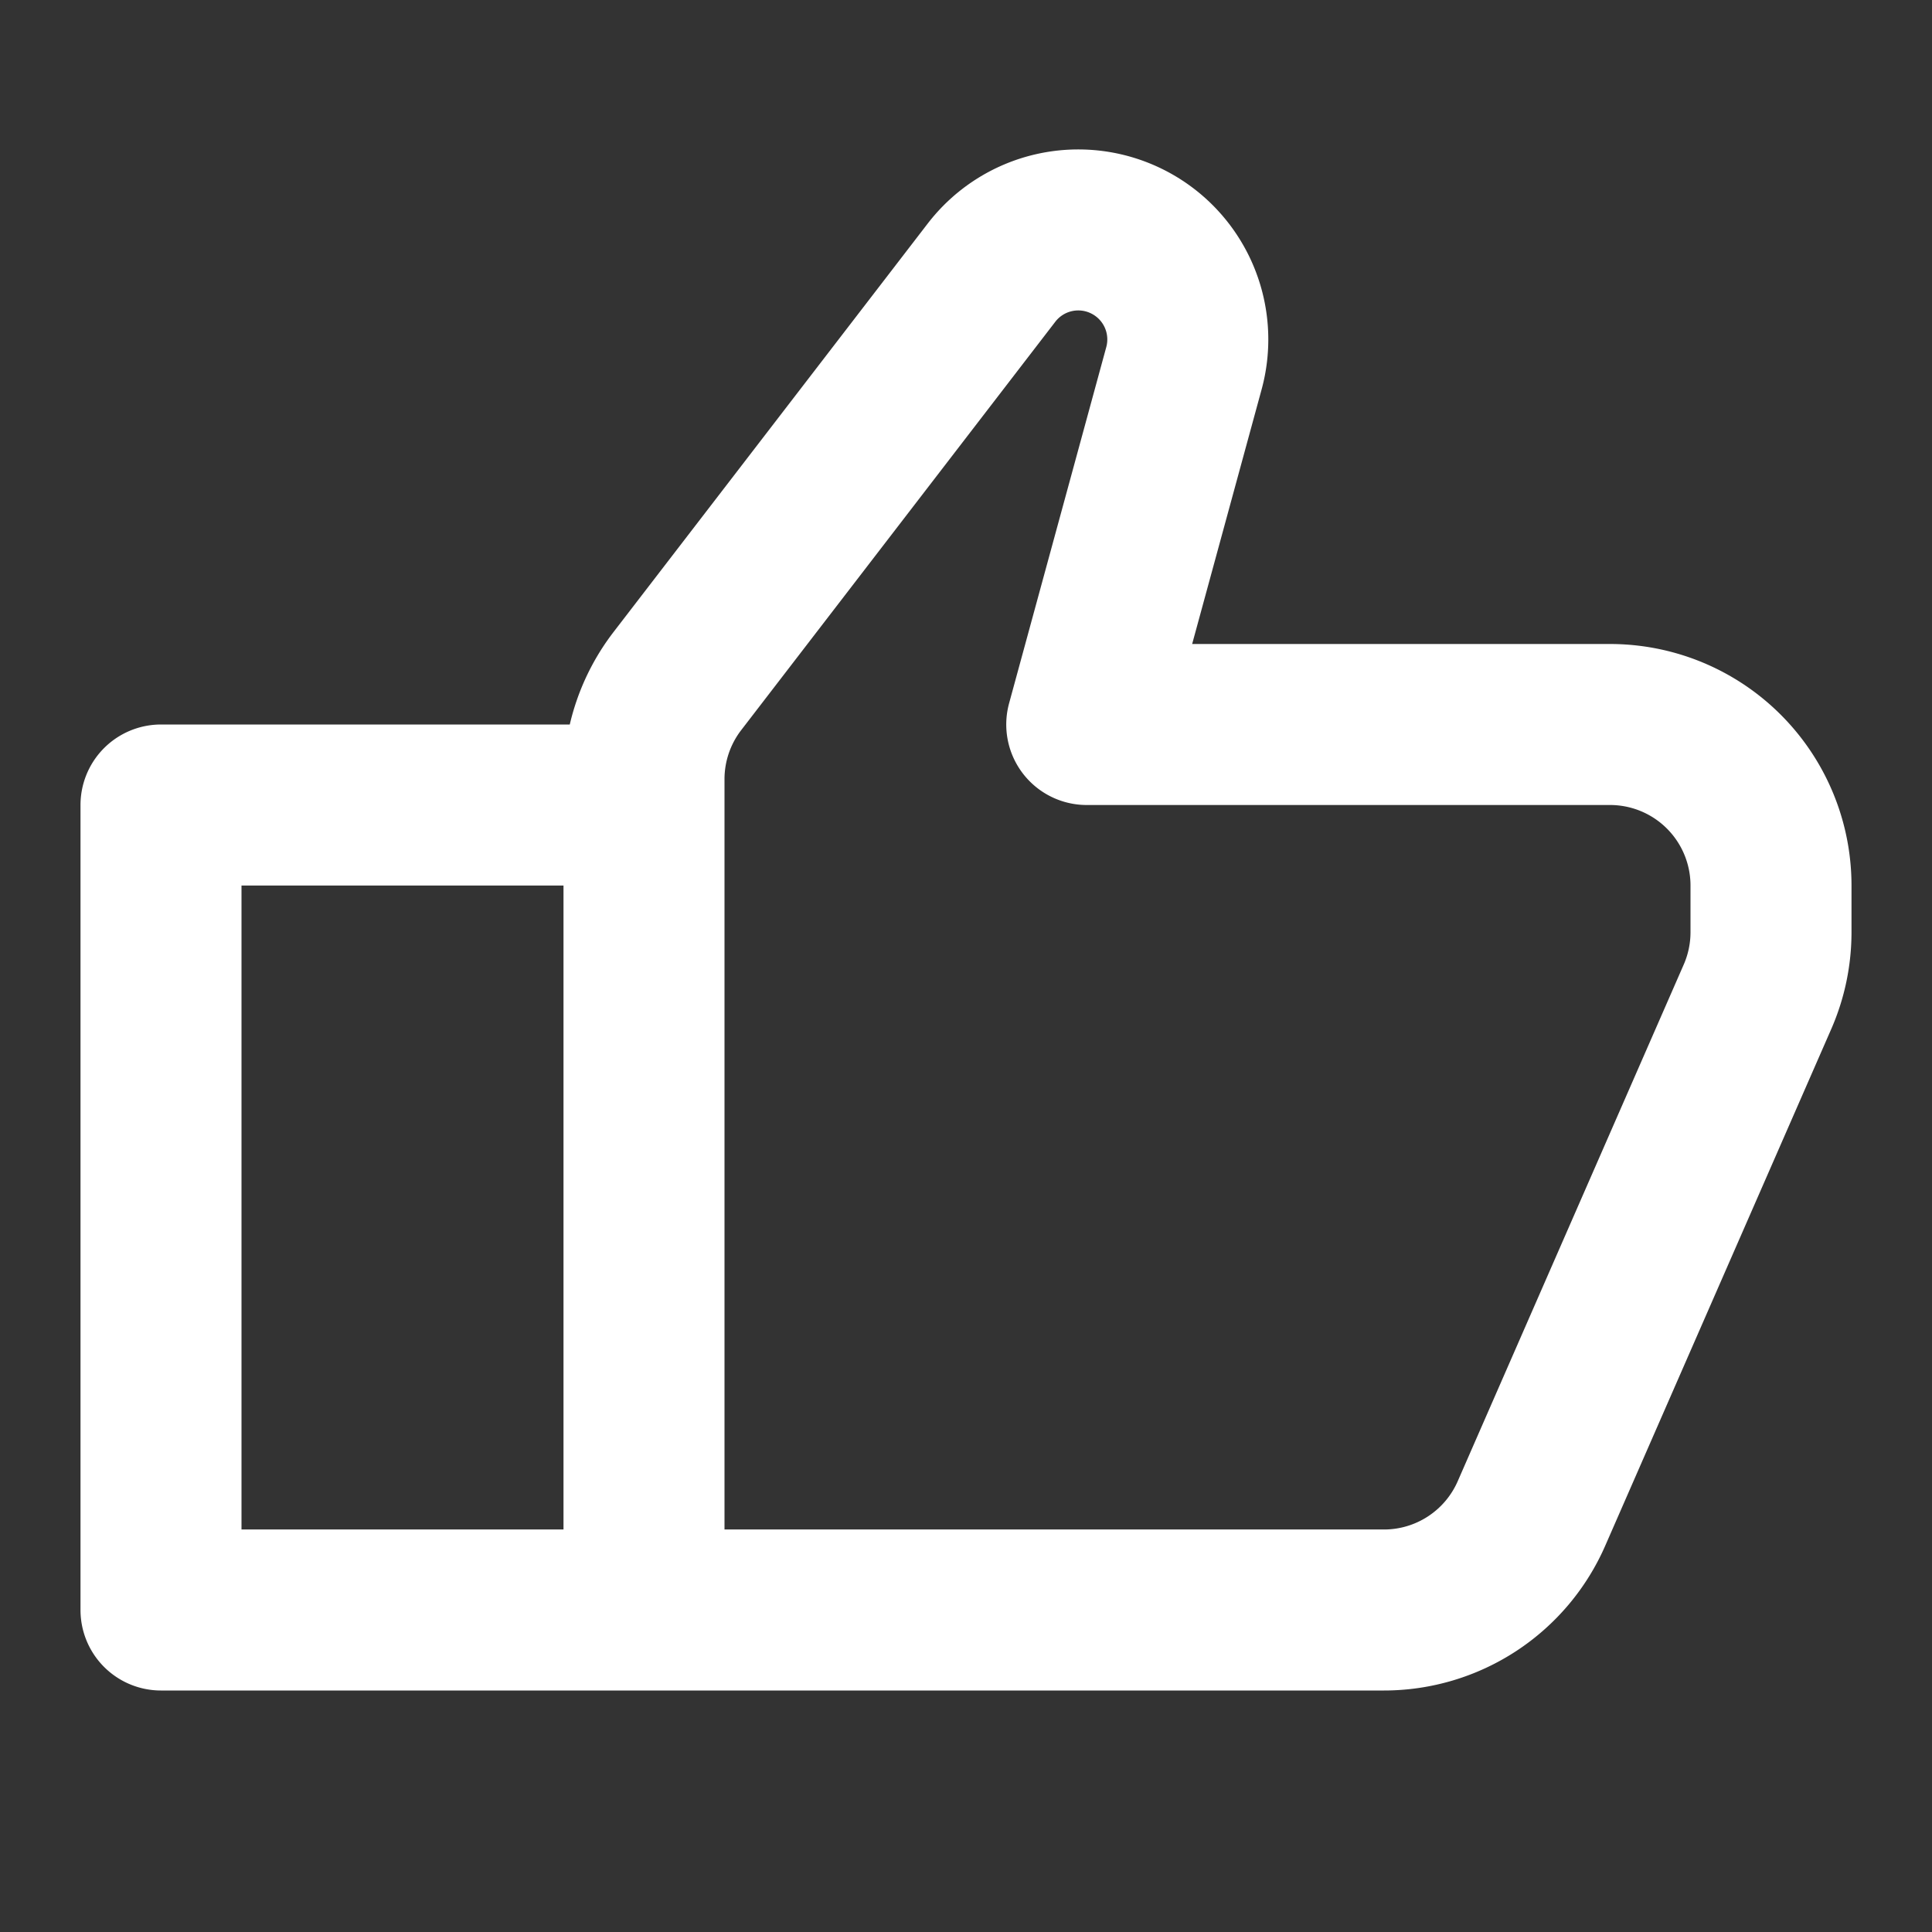 <svg xmlns="http://www.w3.org/2000/svg" width="800" height="800" fill="none" stroke="#fff" viewBox="0 0 24 24"><rect x="0" y="0" width="24" height="24" fill="#333333" stroke="none"/><path stroke-linecap="round" stroke-linejoin="round" stroke-width="2" d="M8 20h9.192a2 2 0 0 0 1.832-1.198l2.808-6.419a2 2 0 0 0 .168-.801V11a2 2 0 0 0-2-2h-6.5l1.207-4.424A1.36 1.36 0 0 0 14.003 3v0a1.36 1.36 0 0 0-1.687.388L8.415 8.46A2 2 0 0 0 8 9.68V20Zm0 0H2V10h6v10Z"/></svg>